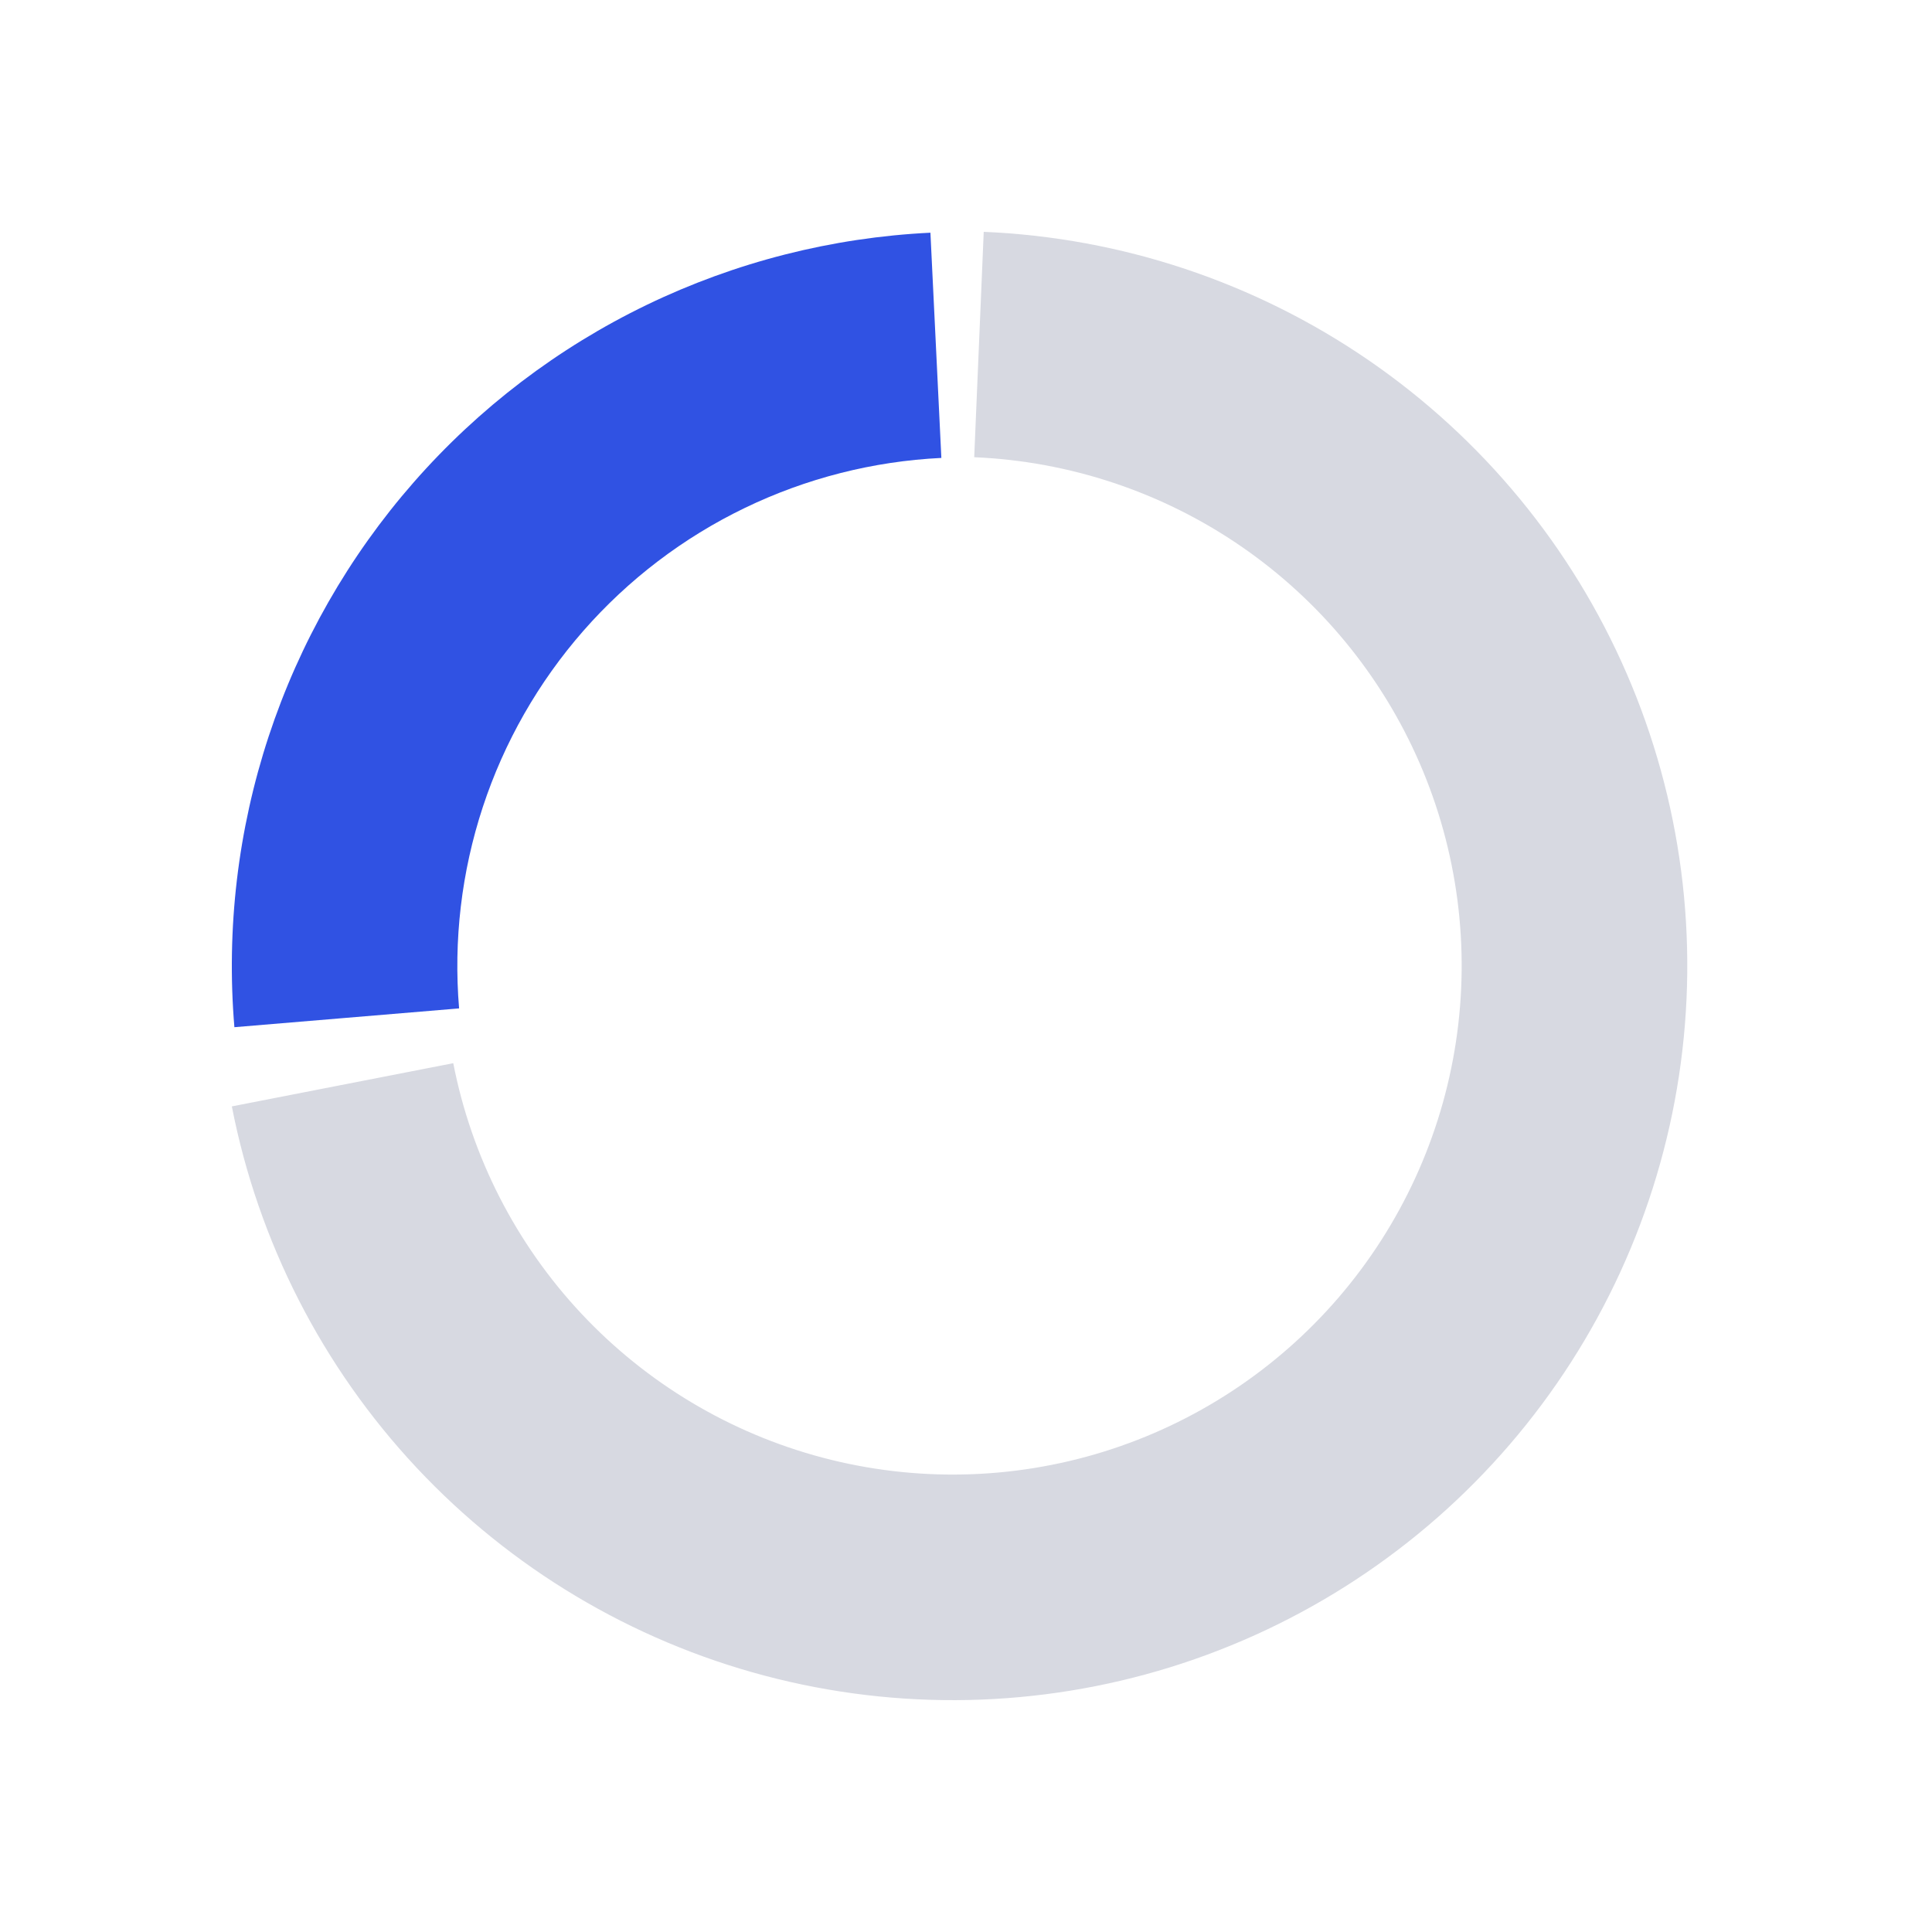 <svg width="150" height="150" viewBox="0 0 150 150" fill="none" xmlns="http://www.w3.org/2000/svg">
<path d="M18.198 79.751C17.56 72.125 18.465 64.448 20.858 57.178C23.251 49.909 27.083 43.196 32.126 37.439C37.169 31.683 43.32 27.001 50.211 23.672C57.103 20.344 64.594 18.438 72.238 18.067L73.087 35.553C67.79 35.81 62.6 37.131 57.825 39.437C53.05 41.743 48.788 44.987 45.294 48.976C41.8 52.964 39.145 57.615 37.487 62.652C35.829 67.689 35.202 73.008 35.644 78.292L18.198 79.751Z" fill="#3052E3"/>
<path d="M76.376 18C87.076 18.451 97.432 21.906 106.259 27.969C115.087 34.032 122.029 42.458 126.29 52.282C130.552 62.106 131.961 72.932 130.356 83.52C128.751 94.107 124.198 104.029 117.216 112.15C110.235 120.27 101.108 126.261 90.881 129.436C80.653 132.611 69.738 132.842 59.385 130.103C49.032 127.364 39.66 121.765 32.341 113.948C25.022 106.131 20.052 96.411 18 85.9L35.191 82.545C36.613 89.827 40.056 96.561 45.127 101.978C50.198 107.394 56.692 111.273 63.865 113.171C71.038 115.069 78.601 114.908 85.687 112.709C92.774 110.509 99.097 106.358 103.934 100.732C108.771 95.106 111.926 88.231 113.038 80.895C114.15 73.559 113.174 66.059 110.221 59.252C107.268 52.445 102.459 46.607 96.343 42.407C90.226 38.206 83.051 35.812 75.638 35.499L76.376 18Z" fill="#D7D9E1"/>
</svg>
